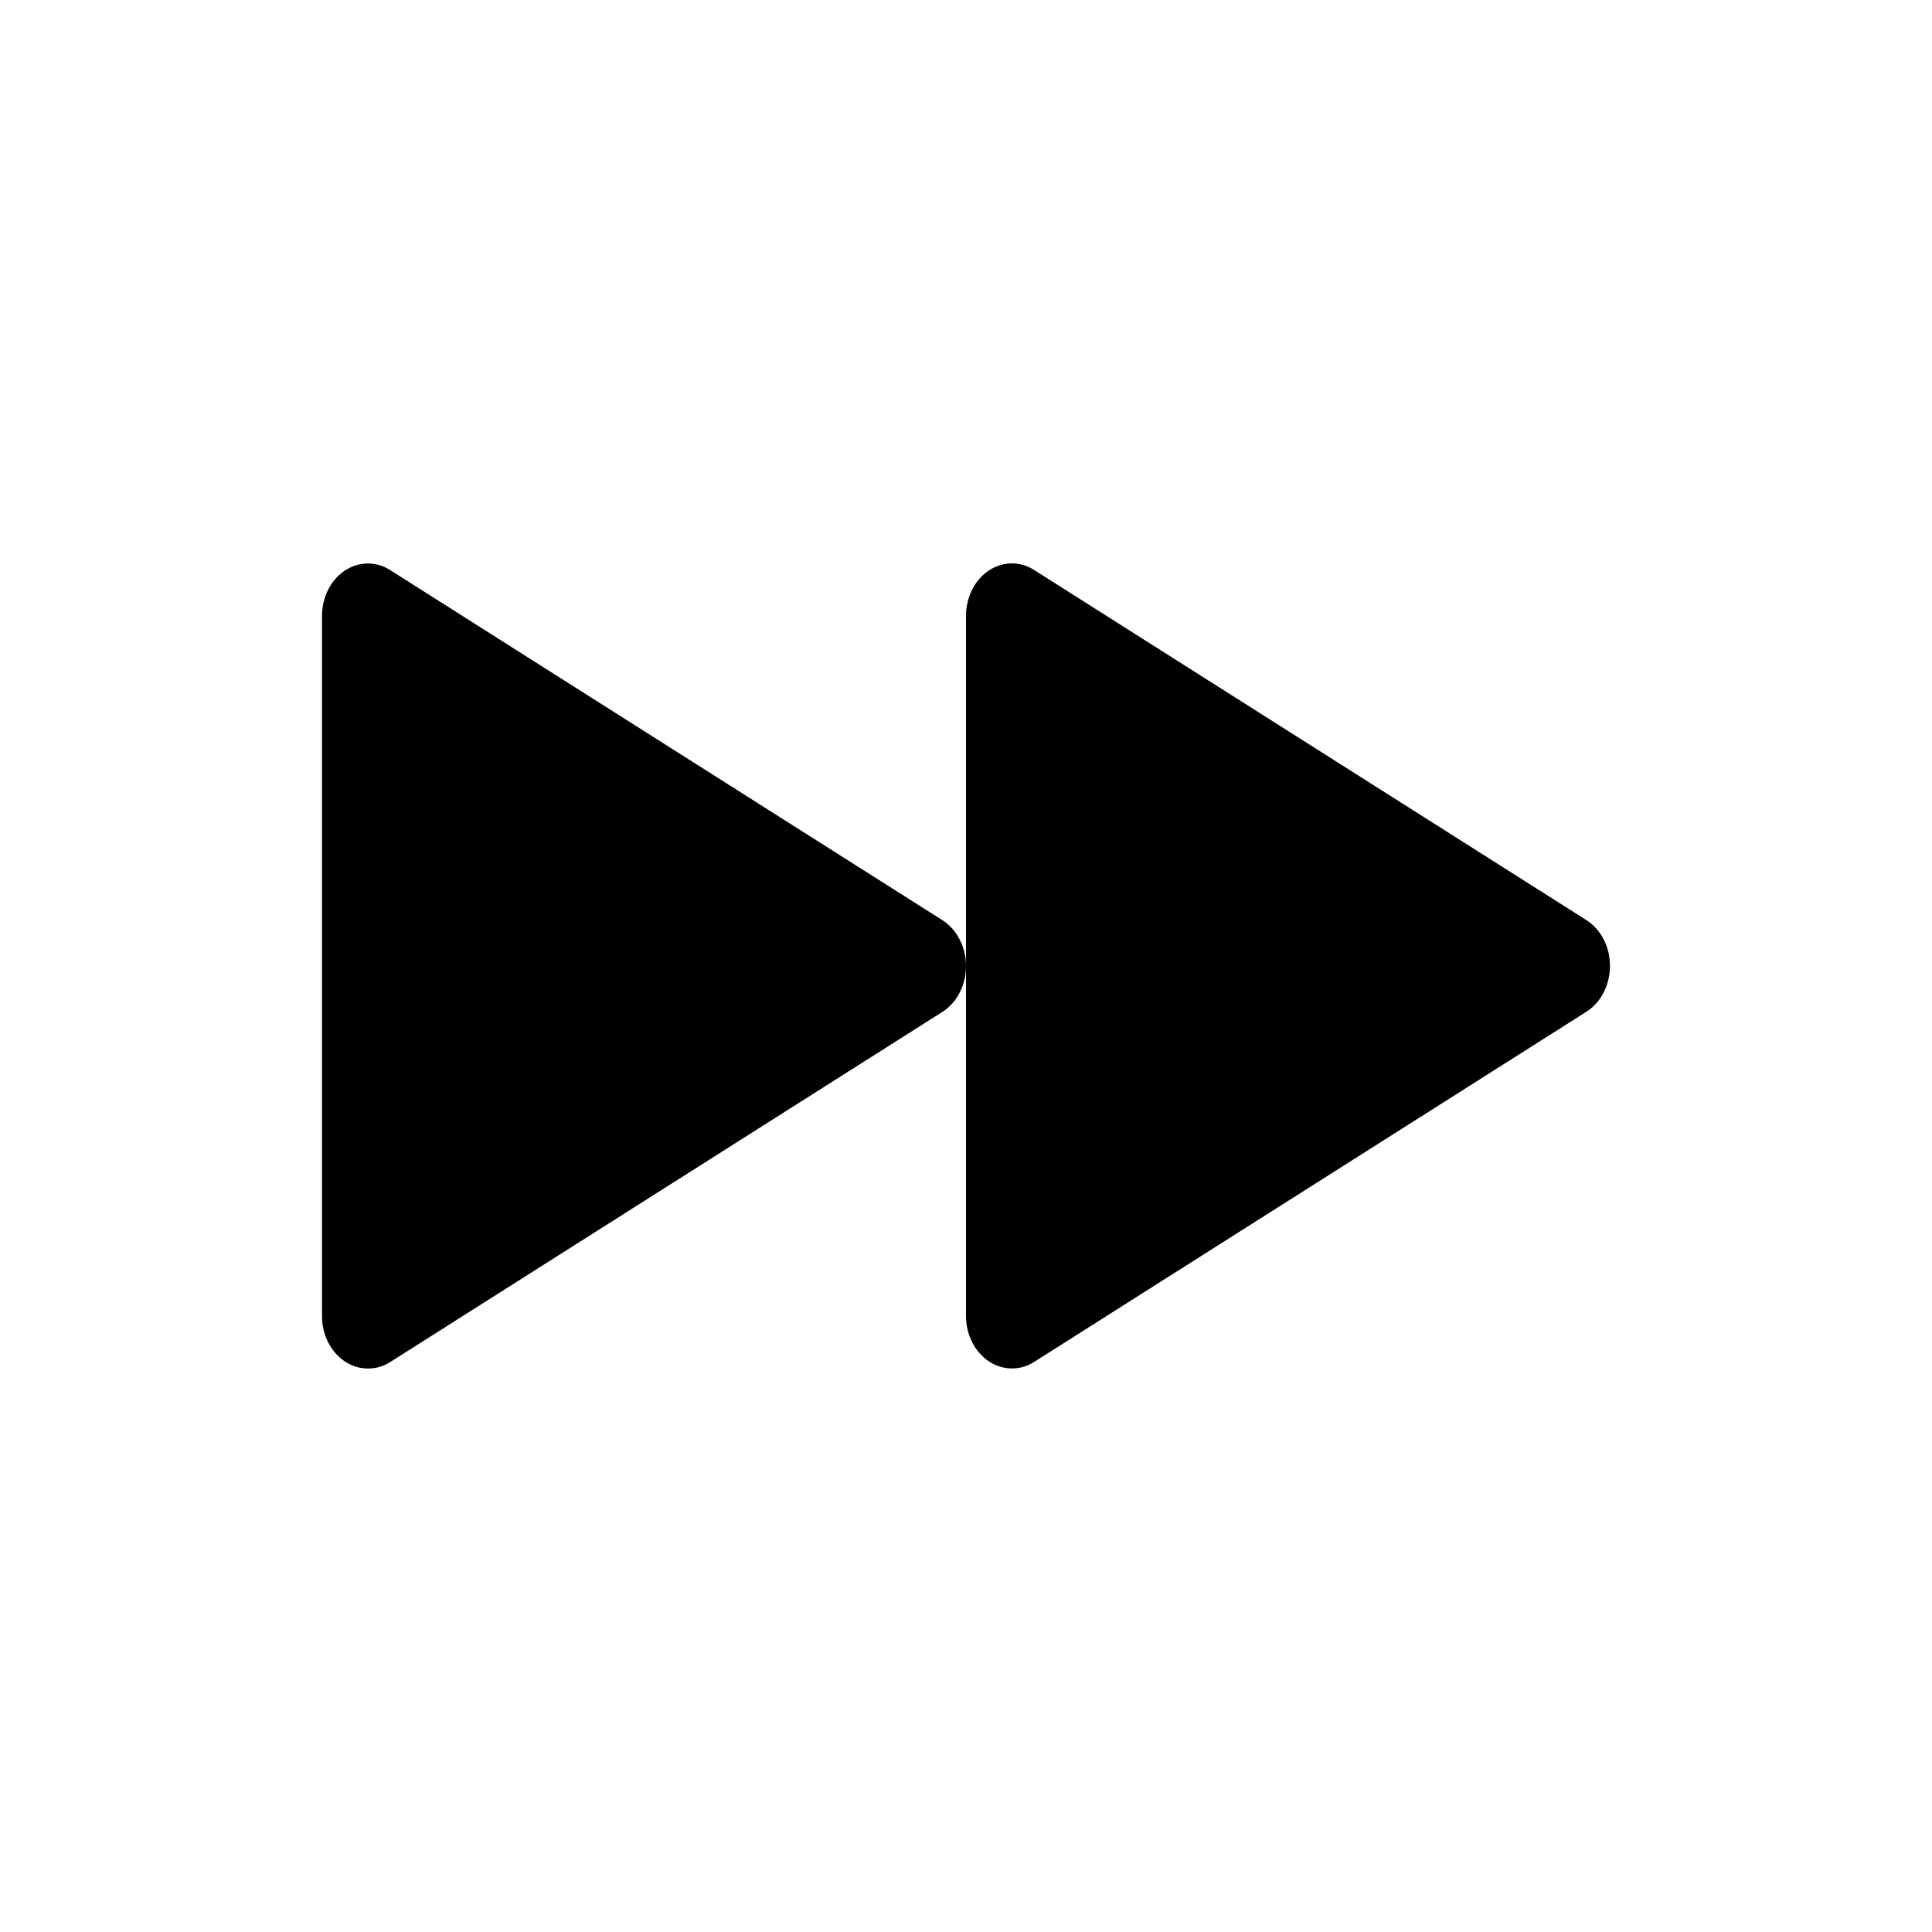 <svg xmlns="http://www.w3.org/2000/svg" fill="none" viewBox="0 0 24 24" height="24" width="24">
<path fill="black" d="M12 12V7.65C12 7.54 12.025 7.43 12.072 7.334C12.224 7.02 12.572 6.906 12.847 7.081L19.707 11.43C19.8 11.489 19.877 11.577 19.928 11.683C20.081 11.997 19.982 12.393 19.707 12.568L12.847 16.918C12.765 16.972 12.668 17 12.57 16.999C12.255 16.999 12 16.708 12 16.348V12ZM12 12C12 12.23 11.894 12.451 11.707 12.57L4.847 16.92C4.765 16.973 4.668 17.001 4.57 17C4.255 17 4 16.709 4 16.349V7.651C4 7.541 4.025 7.431 4.072 7.335C4.224 7.021 4.572 6.907 4.847 7.082L11.707 11.431C11.8 11.49 11.877 11.578 11.928 11.684C11.977 11.784 12 11.893 12 11.999"></path>
</svg>
